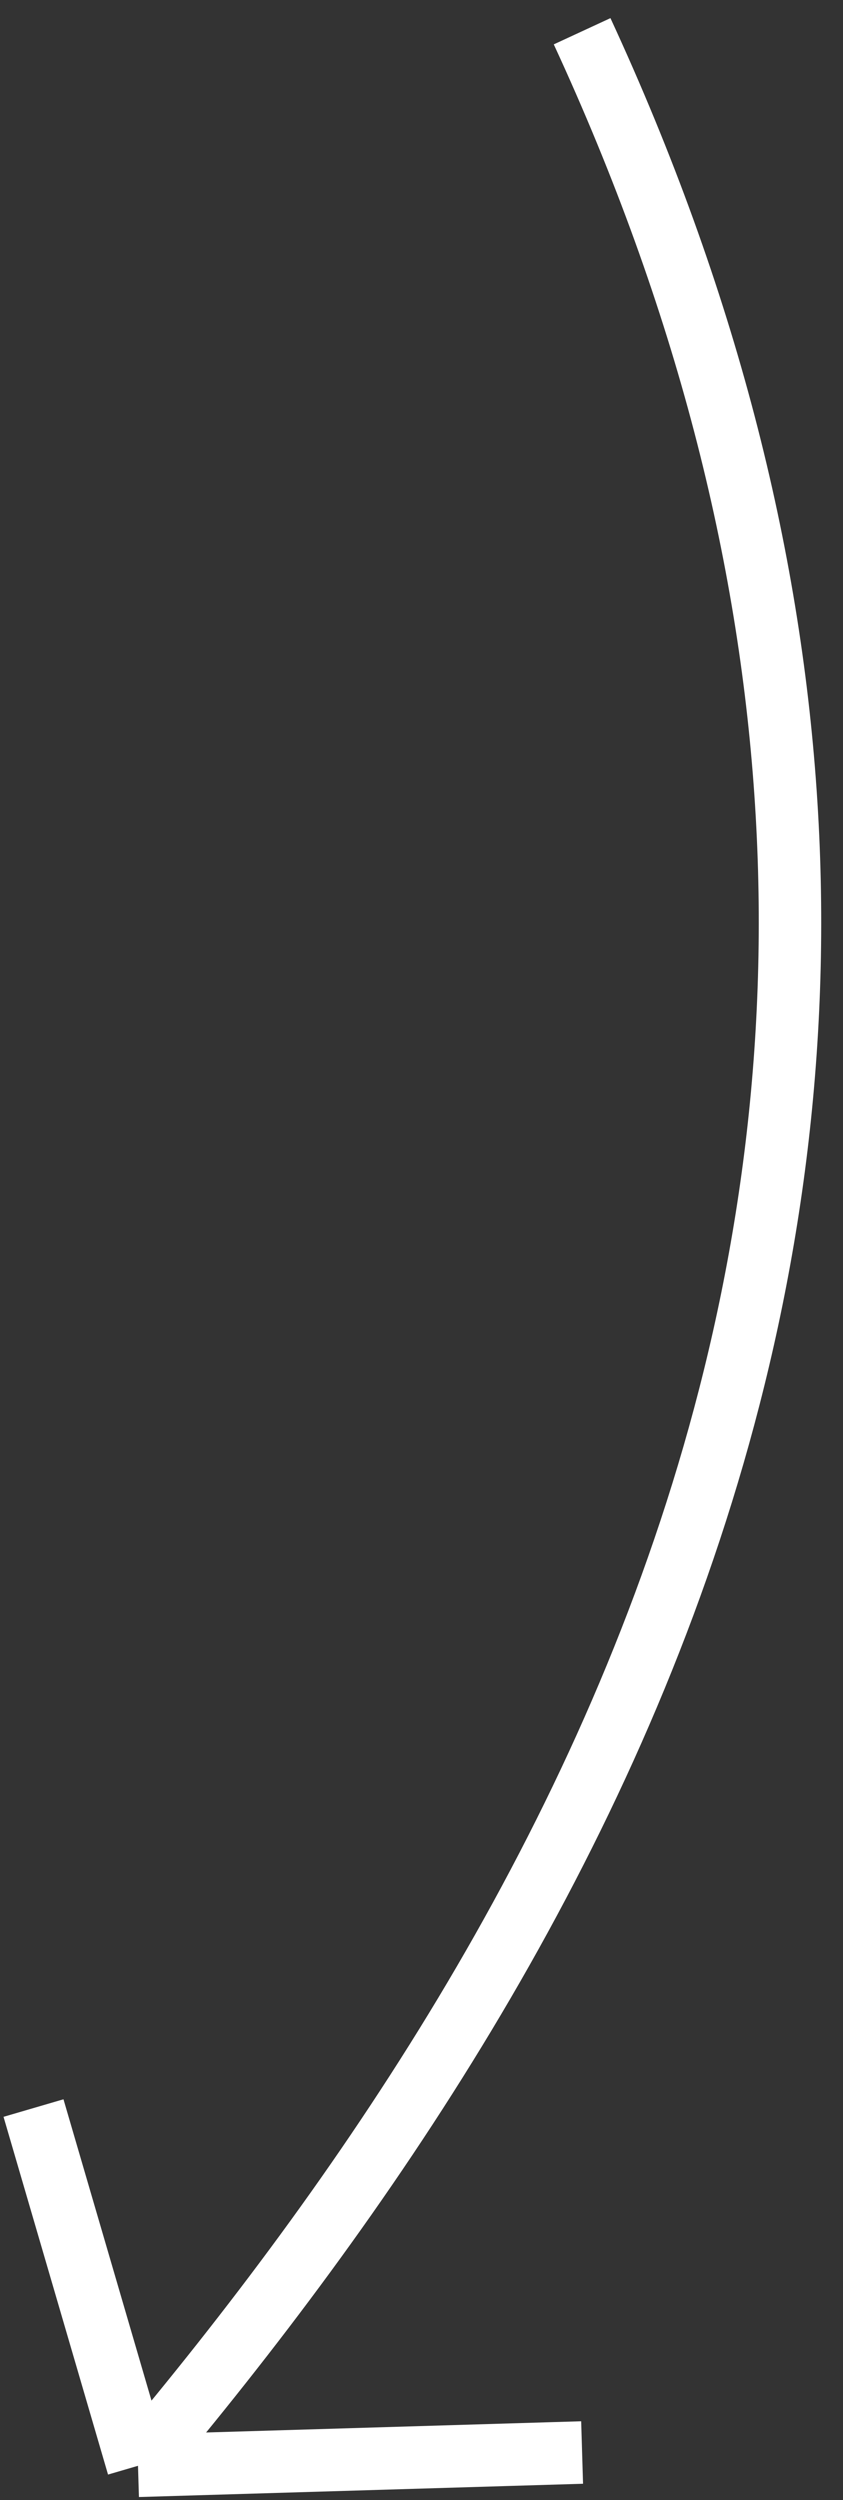 <svg width="27" height="80" viewBox="0 0 27 80" fill="none" xmlns="http://www.w3.org/2000/svg">
    <rect x="0" y="0" width="27" height="80" fill="#333333" stroke="none"/>
    <path d="M18.644 1C34.611 35.5 18.644 62 4.42 78.901M4.42 78.901L18.644 78.476M4.42 78.901L1.073 67.454" stroke="white" stroke-width="2"/>
</svg>
